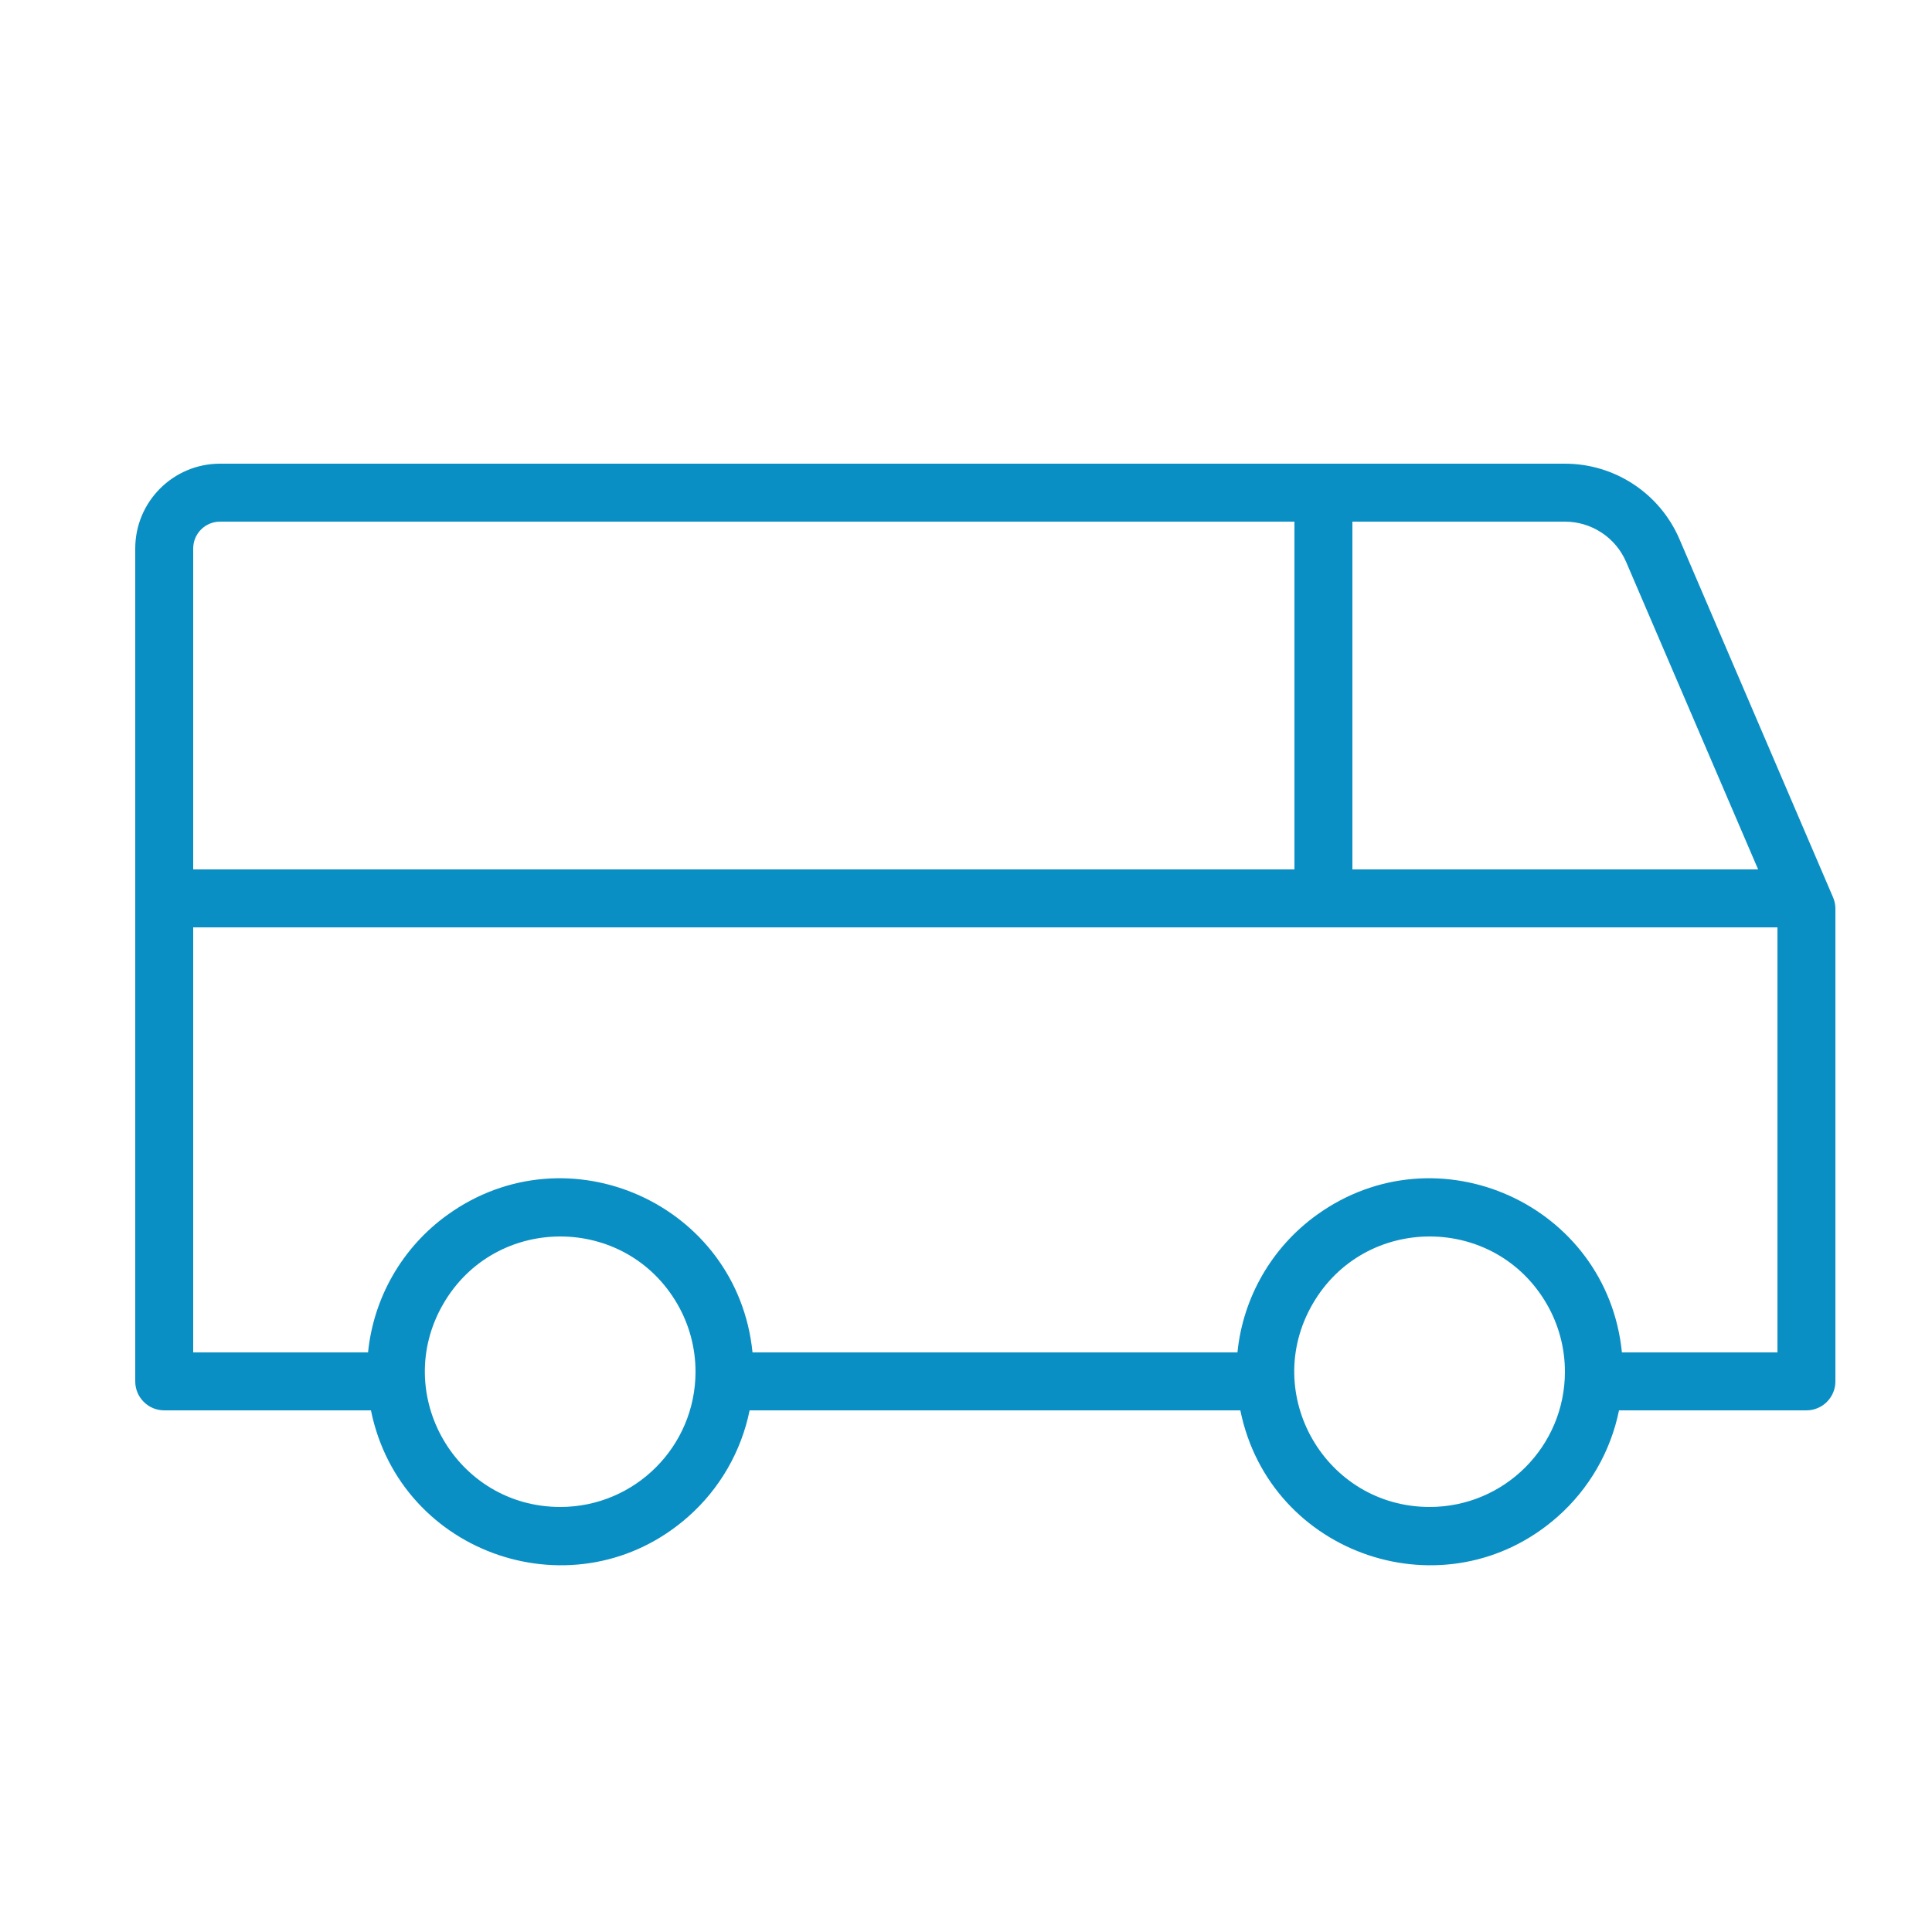 <?xml version="1.0" encoding="UTF-8"?> <svg xmlns="http://www.w3.org/2000/svg" viewBox="0 0 100.00 100.00" data-guides="{&quot;vertical&quot;:[],&quot;horizontal&quot;:[]}"><defs></defs><path fill="#0a8fc4" stroke="none" fill-opacity="1" stroke-width="1" stroke-opacity="1" color="rgb(51, 51, 51)" fill-rule="evenodd" id="tSvge25a93a2d6" title="Path 3" d="M94.88 46.45C92.23 40.27 89.58 34.09 86.93 27.91C85.914 25.538 83.581 24 81 24C57.797 24 34.593 24 11.39 24C8.966 24 7 25.965 7 28.39C7 42.76 7 57.13 7 71.5C7 72.328 7.672 73 8.5 73C12.067 73 15.633 73 19.2 73C20.732 80.544 29.856 83.601 35.623 78.502C37.252 77.062 38.367 75.131 38.8 73C47.267 73 55.733 73 64.2 73C65.732 80.544 74.856 83.601 80.623 78.502C82.252 77.062 83.367 75.131 83.8 73C87.033 73 90.267 73 93.5 73C94.328 73 95 72.328 95 71.5C95 63.333 95 55.167 95 47C94.995 46.811 94.954 46.624 94.88 46.45ZM84.17 29.09C86.447 34.393 88.723 39.697 91 45C84 45 77 45 70 45C70 39 70 33 70 27C73.667 27 77.333 27 81 27C82.379 27 83.626 27.822 84.17 29.09ZM11.39 27C29.927 27 48.463 27 67 27C67 33 67 39 67 45C48 45 29 45 10 45C10 39.463 10 33.927 10 28.39C10 27.622 10.622 27 11.39 27ZM29 78C23.611 78 20.244 72.167 22.938 67.5C25.632 62.833 32.368 62.833 35.062 67.5C35.677 68.564 36 69.771 36 71C36 74.866 32.866 78 29 78ZM74 78C68.611 78 65.243 72.167 67.938 67.5C70.632 62.833 77.368 62.833 80.062 67.5C80.677 68.564 81 69.771 81 71C81 74.866 77.866 78 74 78ZM83.95 70C83.181 62.34 74.409 58.386 68.16 62.881C65.833 64.555 64.336 67.148 64.05 70C55.683 70 47.317 70 38.95 70C38.181 62.34 29.409 58.386 23.16 62.881C20.833 64.555 19.336 67.148 19.05 70C16.033 70 13.017 70 10 70C10 62.667 10 55.333 10 48C37.333 48 64.667 48 92 48C92 55.333 92 62.667 92 70C89.317 70 86.633 70 83.95 70"></path></svg> 